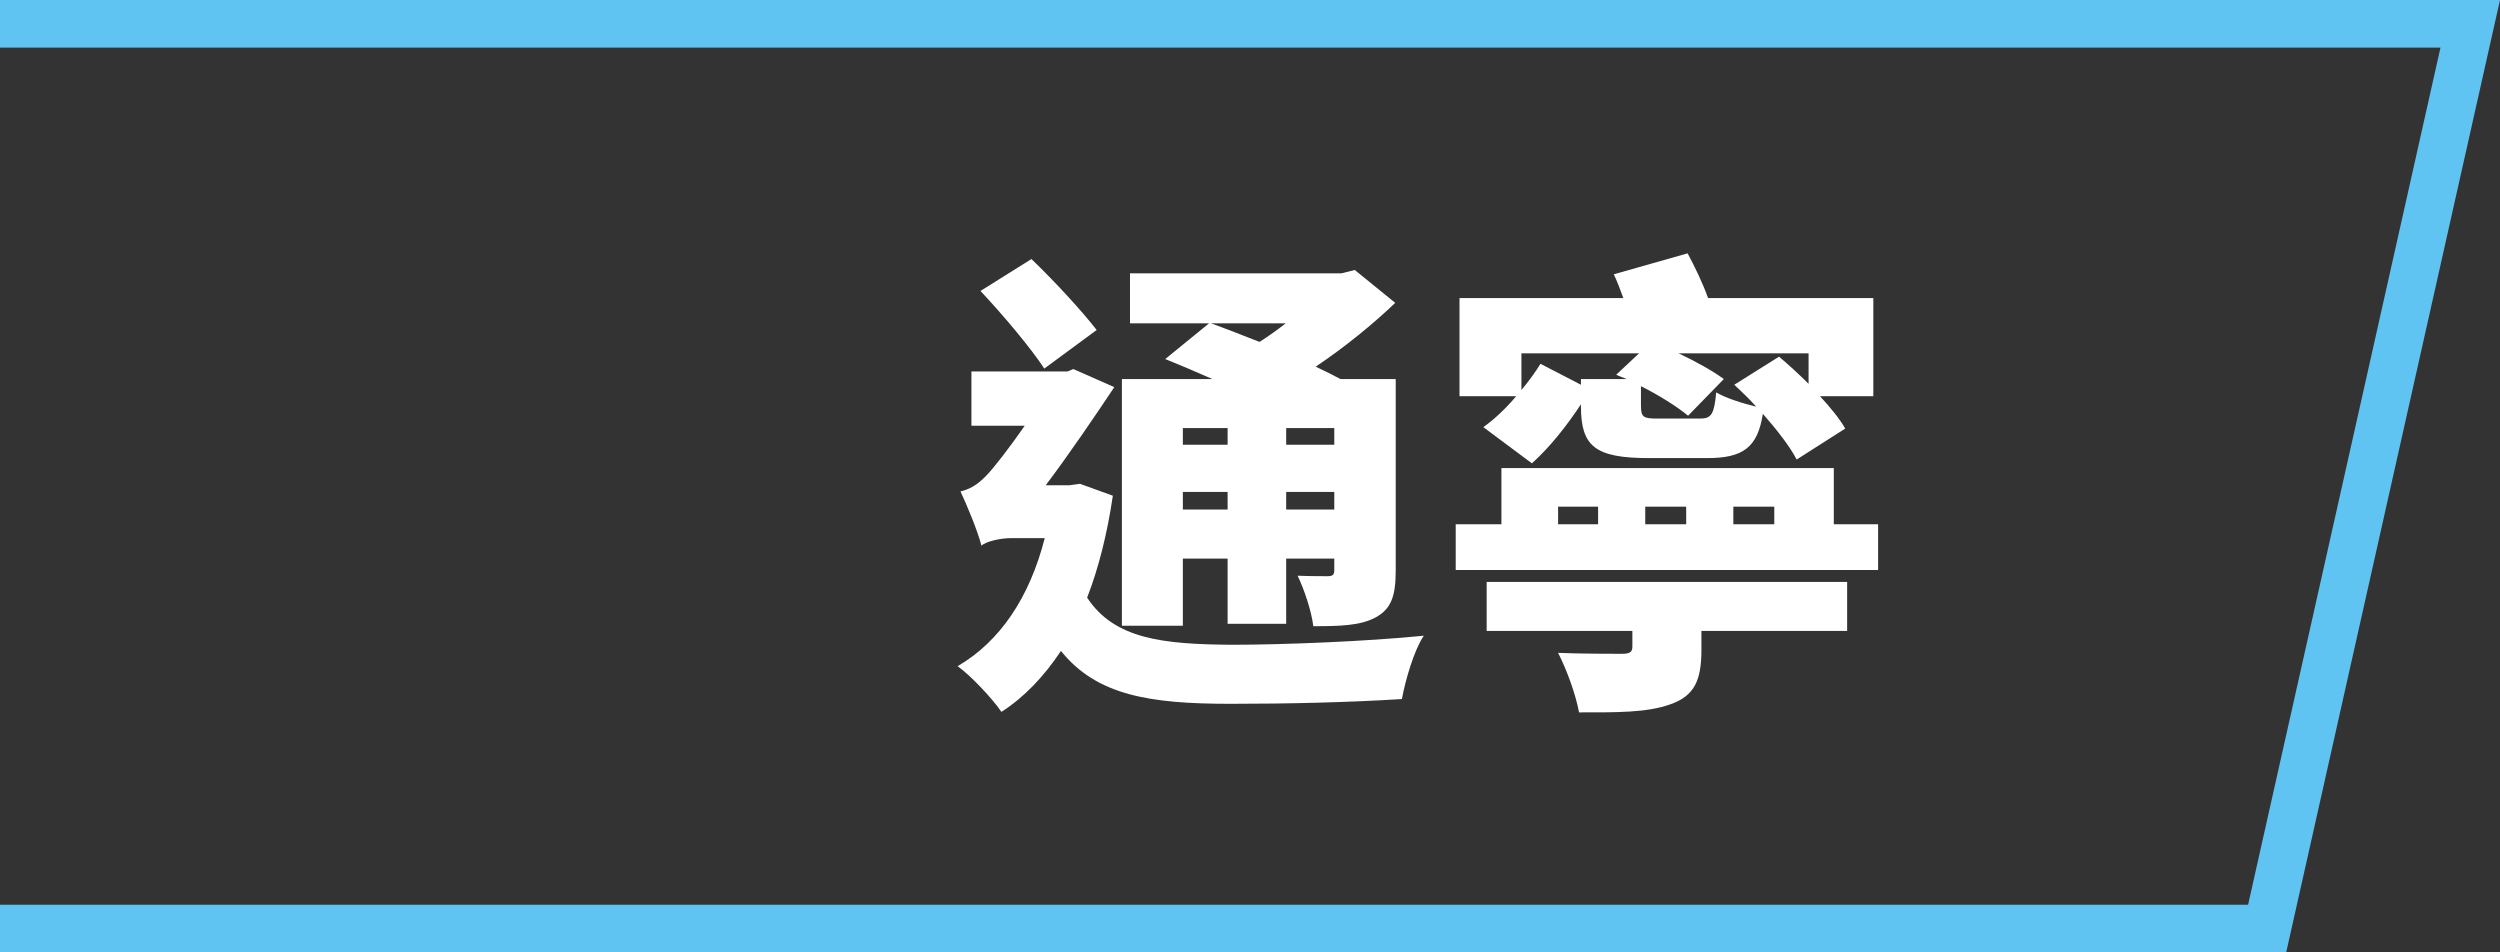 <?xml version="1.0" encoding="UTF-8"?>
<svg id="_レイヤー_2" data-name="レイヤー 2" xmlns="http://www.w3.org/2000/svg" viewBox="0 0 105 40">
  <rect x="0" y="0" width="105" height="40" fill="#333333" stroke="none"/>
  <defs>
    <style>
      .cls-1 {
        isolation: isolate;
      }

      .cls-2 {
        fill: #5fc4f1;
      }

      .cls-2, .cls-3, .cls-4 {
        stroke-width: 0px;
      }

      .cls-3 {
        fill: none;
      }

      .cls-4 {
        fill: #fff;
      }
    </style>
  </defs>
  <g id="_レイヤー_2-2" data-name="レイヤー 2">
    <g id="_グループ_37550" data-name="グループ 37550">
      <g id="_合体_44" data-name="合体 44">
        <path class="cls-3" d="m0,40V0h105l-8.98,40H0Z"/>
        <path class="cls-2" d="m94.42,38L102.5,2H0v36h94.42m1.6,2H0V0h105l-8.98,40Z"/>
      </g>
      <g id="_通寧" data-name="通寧" class="cls-1">
        <g class="cls-1">
          <path class="cls-4" d="m46.74,20.82c-.24,1.62-.6,3.04-1.08,4.28,1.14,1.74,3.18,1.96,6.08,1.98,2.16,0,5.66-.14,8.06-.38-.4.58-.78,1.88-.92,2.66-2.2.14-4.78.2-7.2.2-3.42,0-5.62-.36-7.12-2.22-.72,1.08-1.54,1.94-2.5,2.56-.36-.54-1.3-1.54-1.84-1.92,1.78-1.04,3.02-2.88,3.66-5.38h-1.4c-.46,0-1.08.14-1.26.32-.14-.58-.64-1.78-.88-2.28.34-.08.68-.24,1.08-.66.3-.3.98-1.18,1.62-2.1h-2.24v-2.28h4.04l.24-.1,1.72.76c-.72,1.08-1.88,2.8-2.88,4.12h1l.44-.06,1.38.5Zm-2.88-5.34c-.56-.86-1.74-2.26-2.68-3.26l2.14-1.34c.98.94,2.12,2.18,2.74,2.98l-2.2,1.62Zm5.82,10.8h-2.56v-10.36h3.8c-.68-.3-1.38-.6-1.98-.84l1.84-1.5h-3.32v-2.1h8.88l.56-.14,1.7,1.38c-.94.9-2.12,1.86-3.34,2.68.38.18.74.36,1.04.52h2.32v8.04c0,1.06-.18,1.62-.86,1.98-.64.34-1.5.36-2.6.36-.08-.64-.38-1.54-.66-2.12.48.02,1.08.02,1.26.02.22,0,.28-.06.28-.26v-.48h-2.02v2.74h-2.46v-2.74h-1.88v2.82Zm0-8.3v.7h1.88v-.7h-1.88Zm1.88,3.42v-.74h-1.88v.74h1.88Zm-.7-7.82c.62.22,1.32.5,2.04.78.38-.24.74-.5,1.1-.78h-3.14Zm3.16,4.4v.7h2.02v-.7h-2.02Zm2.02,3.42v-.74h-2.02v.74h2.02Z"/>
          <path class="cls-4" d="m78.88,22.02v1.92h-17.74v-1.92h1.92v-2.36h13.96v2.36h1.86Zm-16.58-4.08c.48-.34.96-.8,1.38-1.3h-2.38v-4.12h6.88c-.12-.34-.26-.7-.4-1l3.1-.88c.3.56.64,1.26.86,1.88h6.94v4.12h-2.24c.44.48.82.94,1.06,1.36l-2.04,1.3c-.28-.54-.82-1.24-1.42-1.92-.22,1.42-.84,1.86-2.34,1.86h-2.44c-2.28,0-2.86-.5-2.86-2.18v-.08c-.58.88-1.3,1.8-2.06,2.48l-2.04-1.52Zm.14,6.5h15.14v2.06h-6.12v.78c0,1.28-.28,1.94-1.3,2.3-1,.36-2.28.34-3.84.34-.14-.76-.52-1.8-.88-2.5.9.04,2.34.04,2.66.04.34,0,.46-.06.46-.3v-.66h-6.12v-2.06Zm1.46-8.06c.3-.36.58-.74.8-1.1l1.7.88v-.24h1.92c-.16-.06-.3-.12-.44-.18l.96-.9h-4.94v1.54Zm1.54,5.64h1.68v-.74h-1.68v.74Zm10.52-7.18h-5.46c.72.34,1.44.74,1.9,1.08l-1.5,1.54c-.46-.38-1.22-.86-1.98-1.24v.82c0,.5.12.54.72.54h1.78c.46,0,.58-.2.66-1.1.4.24,1.1.46,1.68.6-.3-.34-.62-.64-.92-.92l1.88-1.18c.4.34.84.74,1.24,1.14v-1.28Zm-6.86,6.44v.74h1.72v-.74h-1.72Zm3.7,0v.74h1.72v-.74h-1.72Z"/>
        </g>
      </g>
    </g>
  </g>
</svg>
